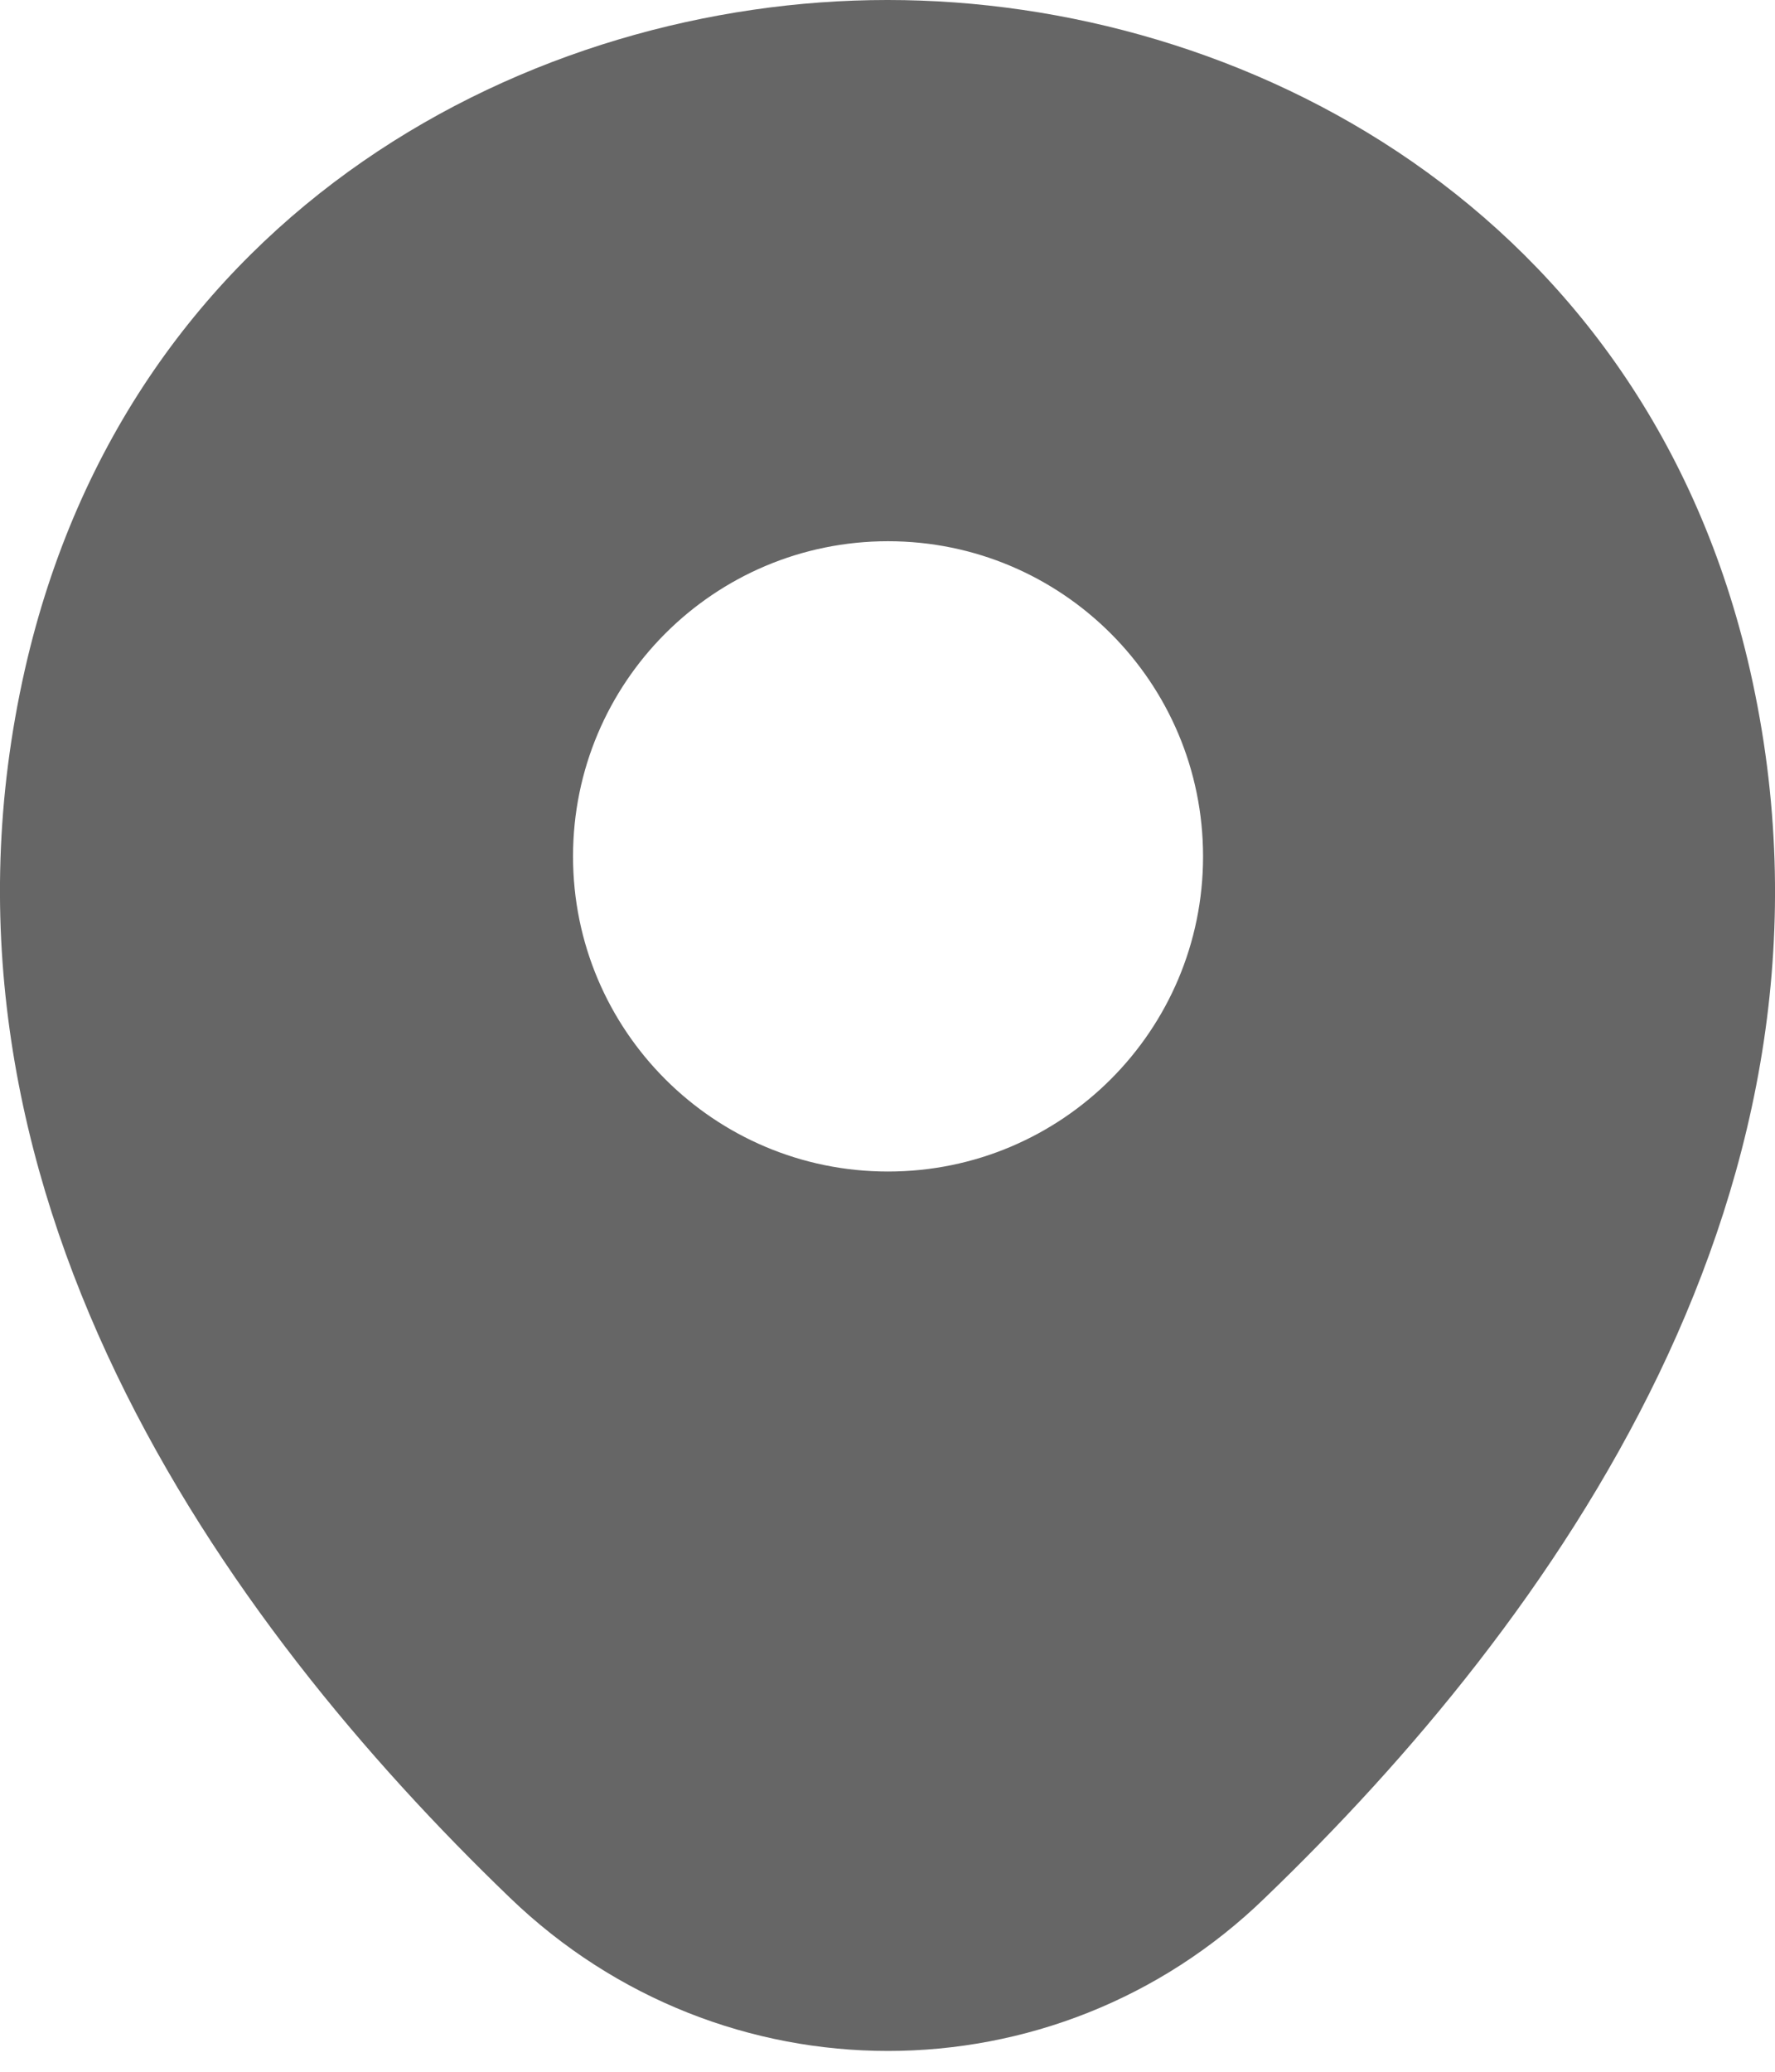 <svg width="18" height="21" viewBox="0 0 18 21" fill="none" xmlns="http://www.w3.org/2000/svg">
<path d="M17.747 6.794C16.682 2.109 12.595 0 9.005 0C9.005 0 9.005 0 8.995 0C5.415 0 1.318 2.099 0.253 6.784C-0.933 12.017 2.272 16.448 5.172 19.237C6.247 20.272 7.626 20.789 9.005 20.789C10.384 20.789 11.763 20.272 12.828 19.237C15.729 16.448 18.933 12.027 17.747 6.794ZM9.005 11.875C7.241 11.875 5.811 10.445 5.811 8.681C5.811 6.916 7.241 5.486 9.005 5.486C10.77 5.486 12.2 6.916 12.2 8.681C12.2 10.445 10.77 11.875 9.005 11.875Z" fill="#666666"/>
</svg>
